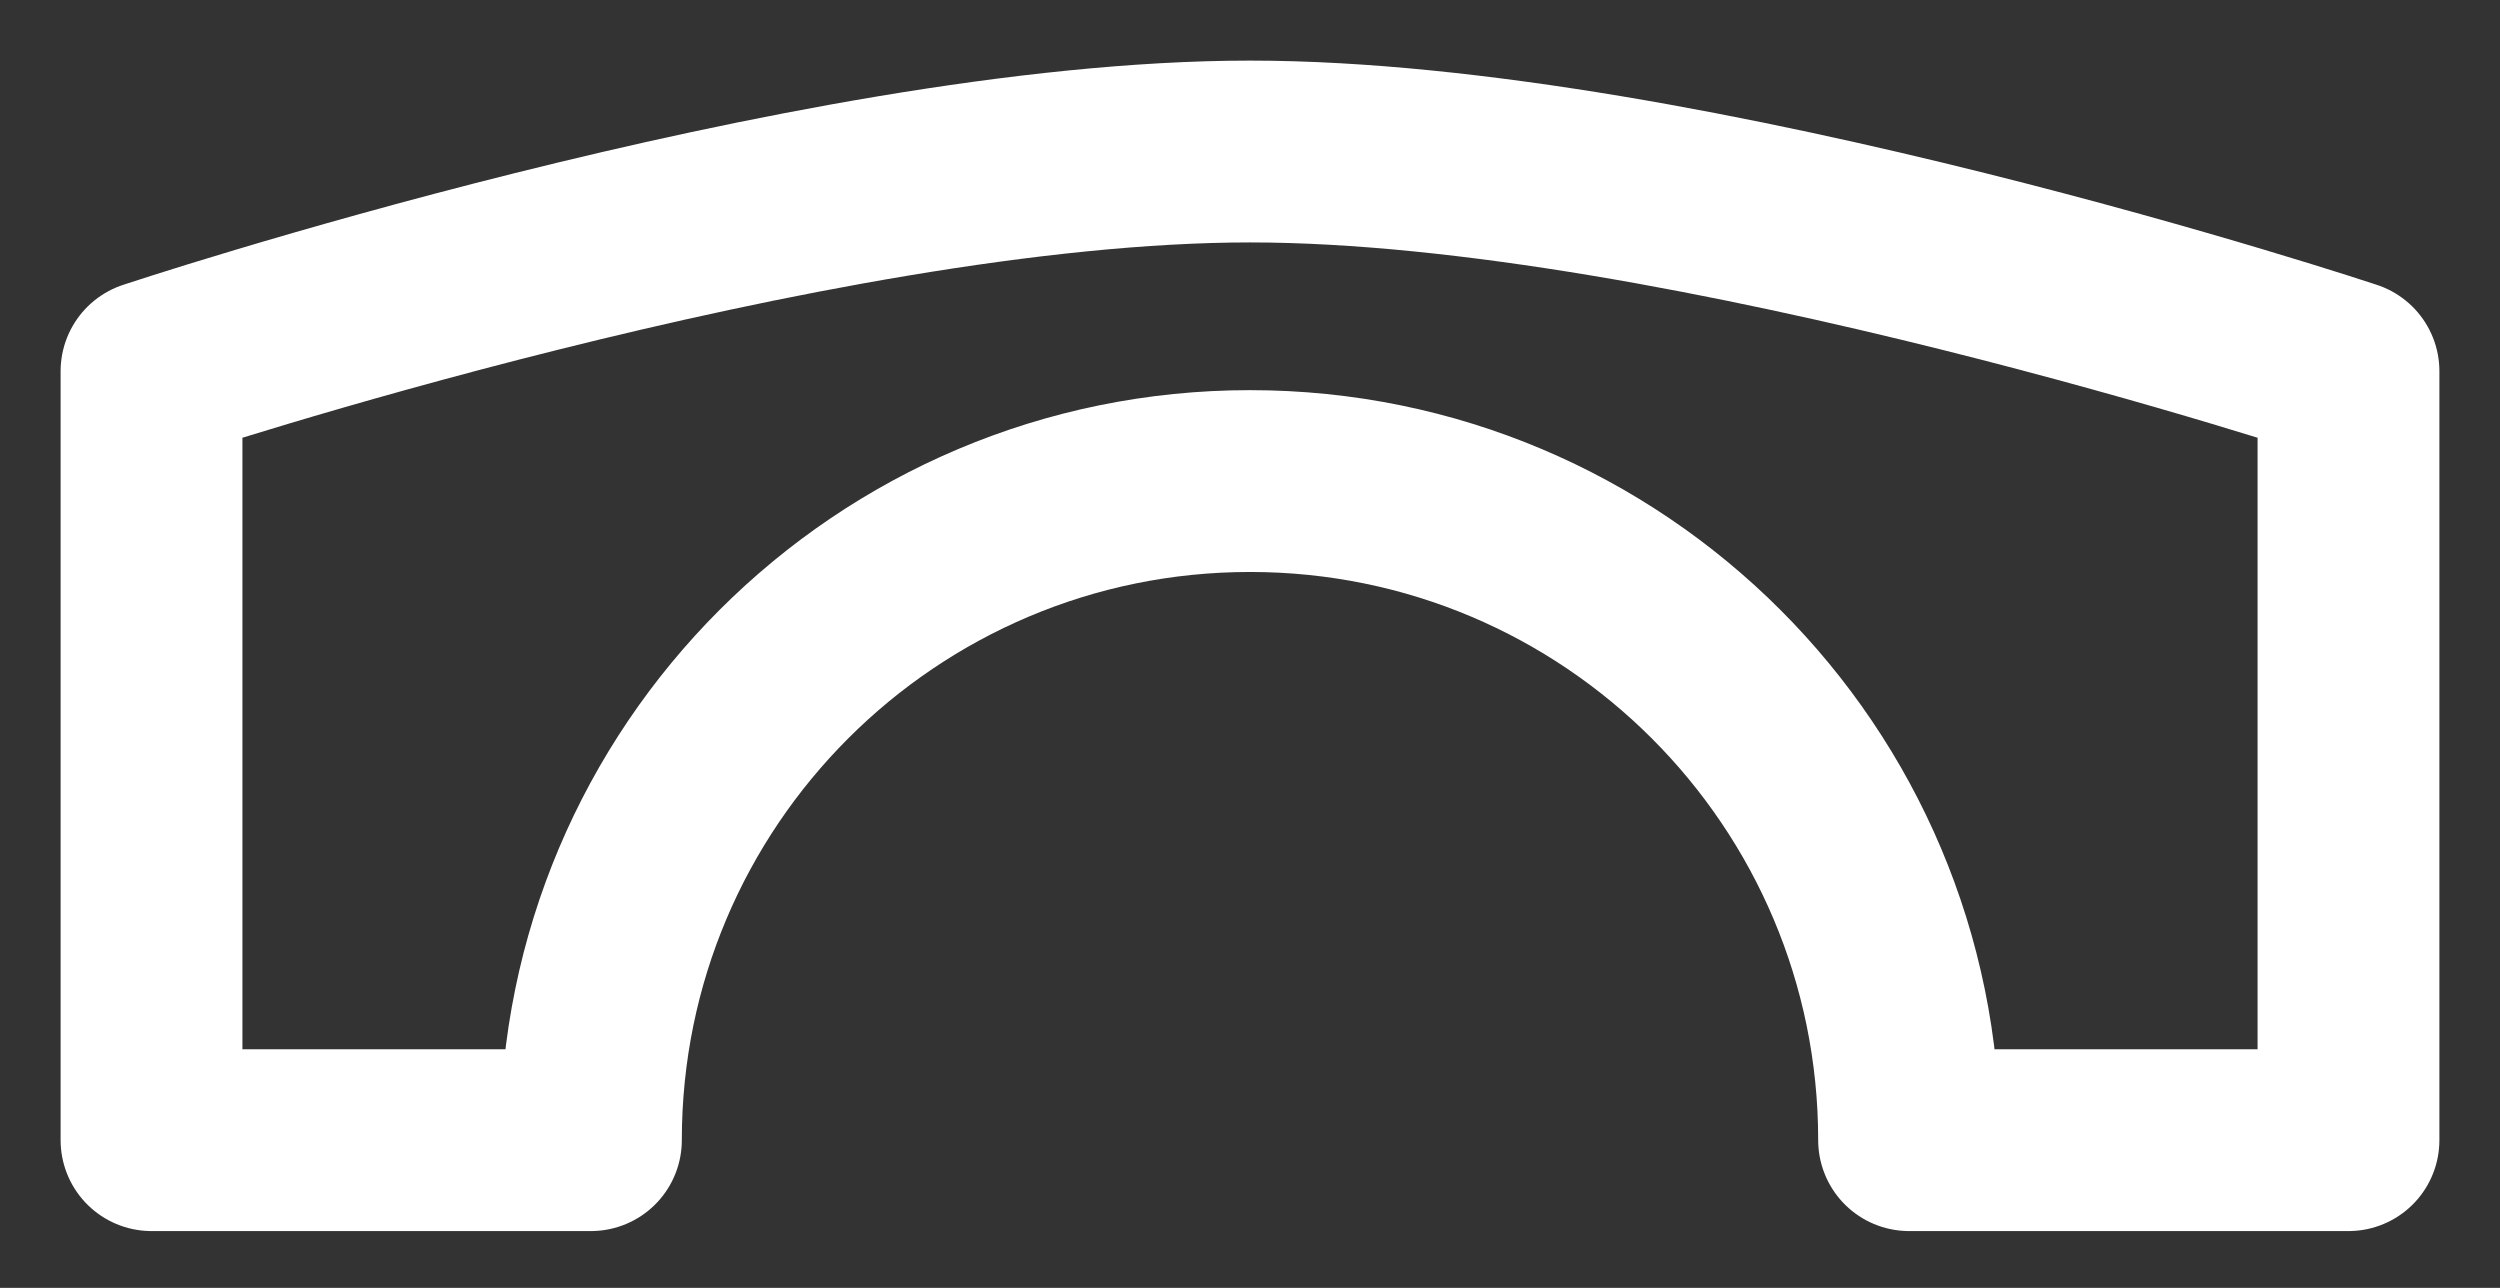 <?xml version="1.0" encoding="UTF-8"?> <svg xmlns="http://www.w3.org/2000/svg" width="33" height="17" viewBox="0 0 33 17" fill="none"><rect x="0" y="0" width="33" height="17" fill="#333333" stroke="none"/> <path d="M2 4.9V15.05H7.8C7.8 10.245 11.695 6.35 16.5 6.35C21.305 6.35 25.2 10.245 25.2 15.05H31V4.9C31 4.9 22.275 2 16.5 2C10.725 2 2 4.9 2 4.9Z" stroke="white" stroke-width="2.4" stroke-linecap="round" stroke-linejoin="round"></path> </svg> 